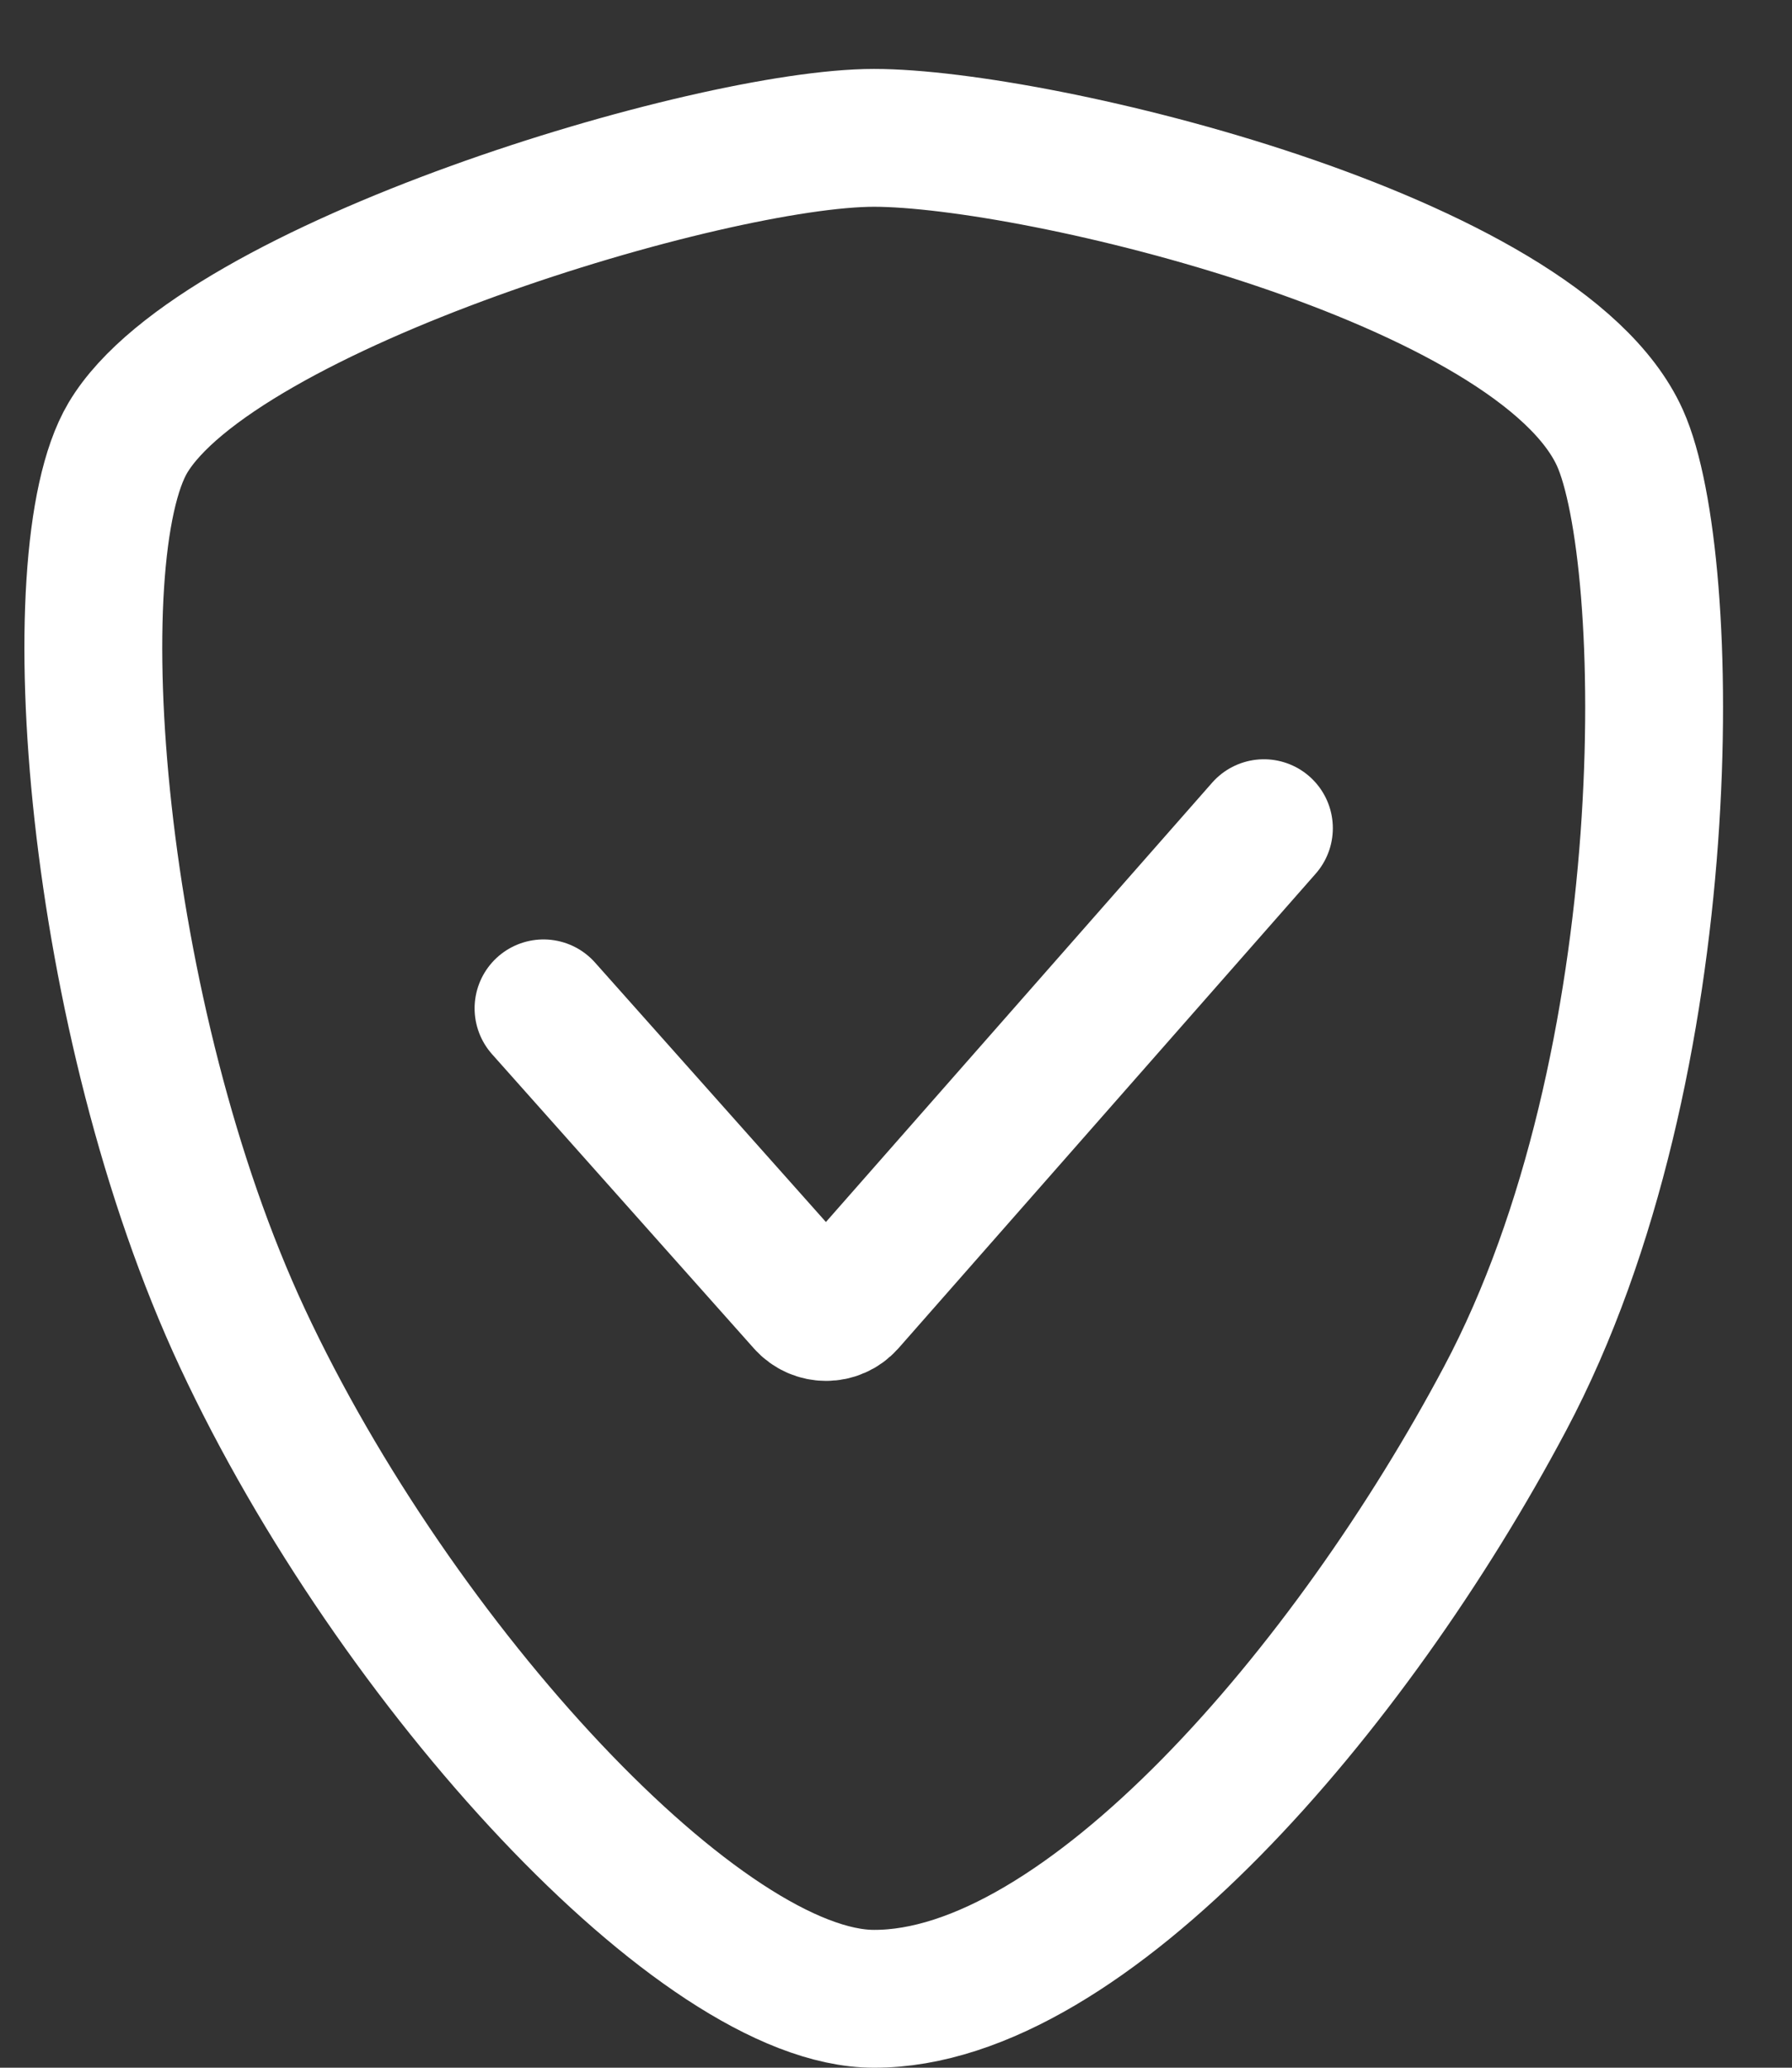 <svg width="13" height="15" viewBox="0 0 13 15" fill="none" xmlns="http://www.w3.org/2000/svg">
<rect x="0" y="0" width="13" height="15" fill="#333333" stroke="none"/>
<path d="M6.34 1C7.523 1 11.164 1.871 11.752 3.177C12.144 4.048 12.205 7.725 10.919 10.145C9.803 12.248 7.872 14.504 6.34 14.5C5.091 14.5 2.87 12.087 1.76 9.71C0.68 7.397 0.419 4.037 0.927 3.177C1.578 2.078 5.157 1 6.34 1Z" stroke="white"/>
<path d="M3.943 7.315L5.843 9.45C5.923 9.54 6.063 9.54 6.143 9.45L9.169 6.008" stroke="white" stroke-linecap="round"/>
</svg>
